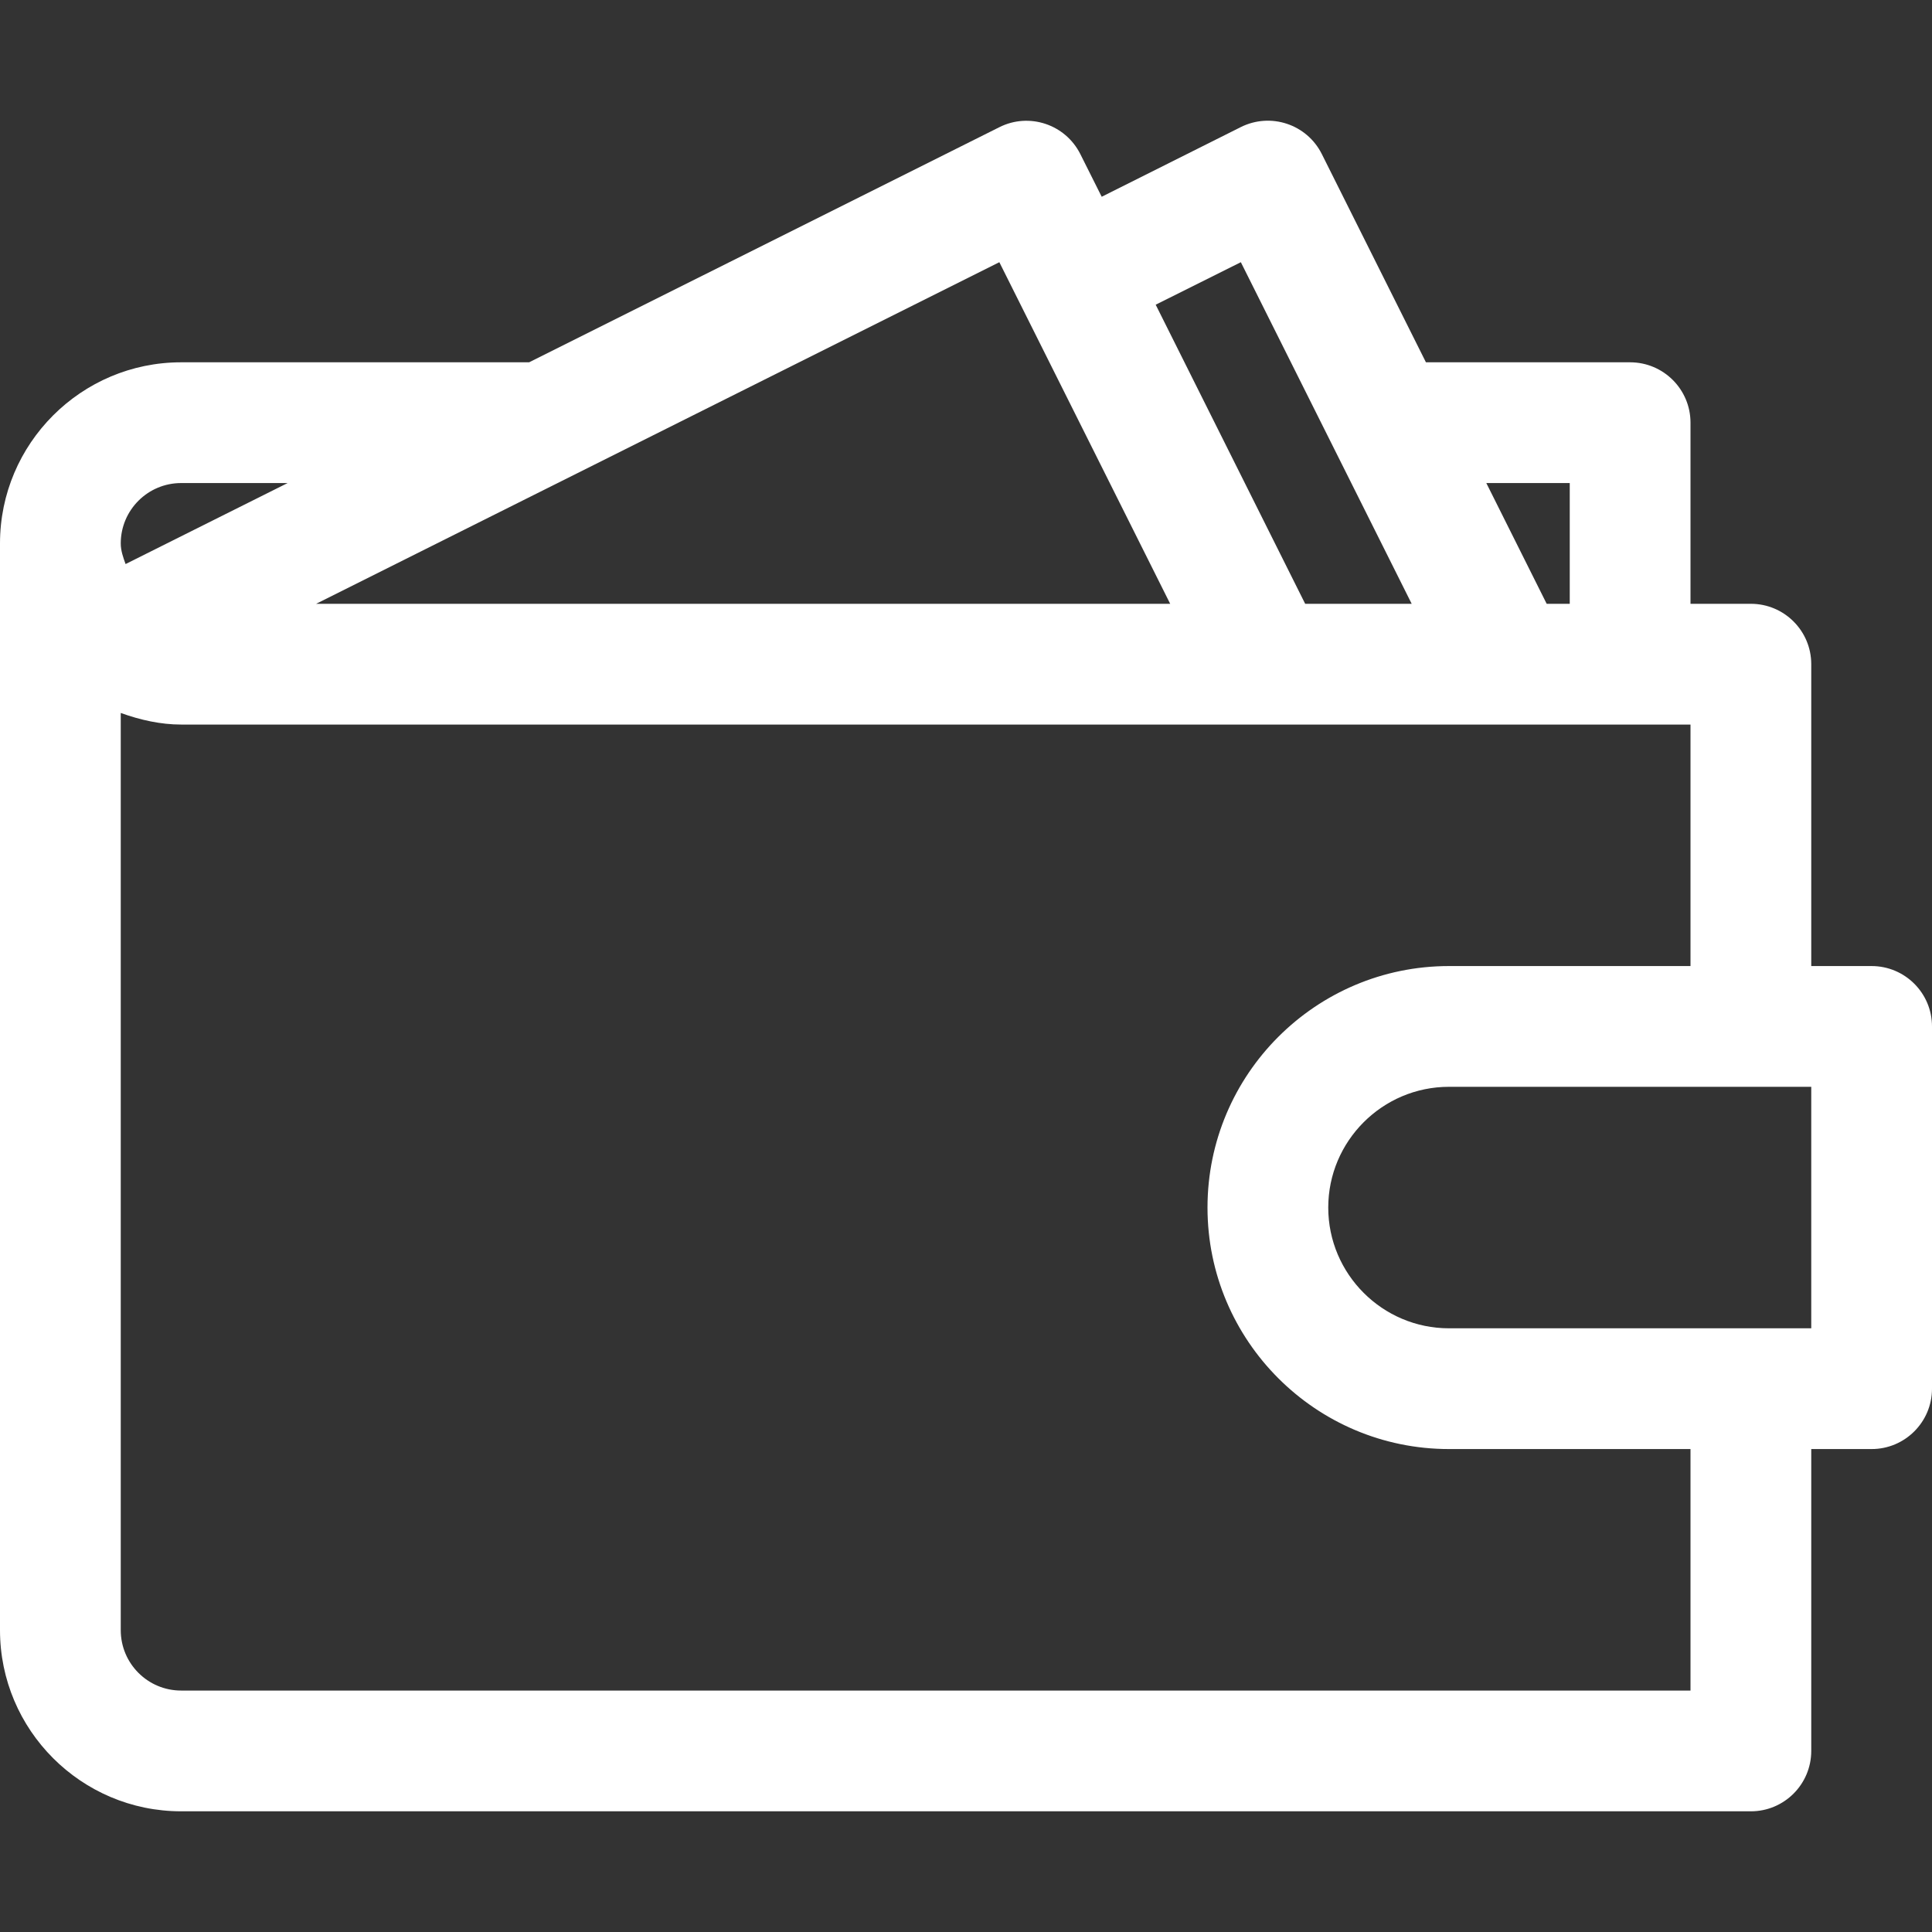 <svg width="70" height="70" viewBox="0 0 70 70" fill="none" xmlns="http://www.w3.org/2000/svg">
<rect x="0" y="0" width="70" height="70" fill="#333333" stroke="none"/>
<path d="M67.812 35.002H65.625V24.064C65.625 22.857 64.645 21.877 63.438 21.877H61.25V15.314C61.25 14.107 60.27 13.127 59.062 13.127H51.664L47.893 5.584C47.351 4.499 46.038 4.066 44.958 4.604L39.917 7.129L39.143 5.584C38.601 4.504 37.288 4.066 36.208 4.609L19.171 13.127H6.562C2.944 13.127 0 16.071 0 19.689V59.064C0 62.682 2.944 65.627 6.562 65.627H63.438C64.645 65.627 65.625 64.647 65.625 63.439V52.502H67.812C69.02 52.502 70 51.522 70 50.314V37.189C70 35.982 69.02 35.002 67.812 35.002ZM56.875 17.502V21.877H56.039L53.852 17.502H56.875ZM44.958 9.5L51.148 21.877H47.289L41.873 11.04L44.958 9.5ZM36.208 9.5L42.398 21.877H11.454L36.208 9.5ZM6.562 17.502H10.421L4.55 20.437C4.463 20.197 4.375 19.952 4.375 19.689C4.375 18.482 5.355 17.502 6.562 17.502ZM61.25 61.252H6.562C5.355 61.252 4.375 60.272 4.375 59.064V25.832C5.093 26.09 5.827 26.252 6.562 26.252H61.25V35.002H52.5C47.674 35.002 43.75 38.926 43.75 43.752C43.75 48.577 47.674 52.502 52.5 52.502H61.25V61.252ZM65.625 48.127H52.5C50.089 48.127 48.125 46.162 48.125 43.752C48.125 41.341 50.089 39.377 52.5 39.377H65.625V48.127Z" fill="white"/>
</svg>
